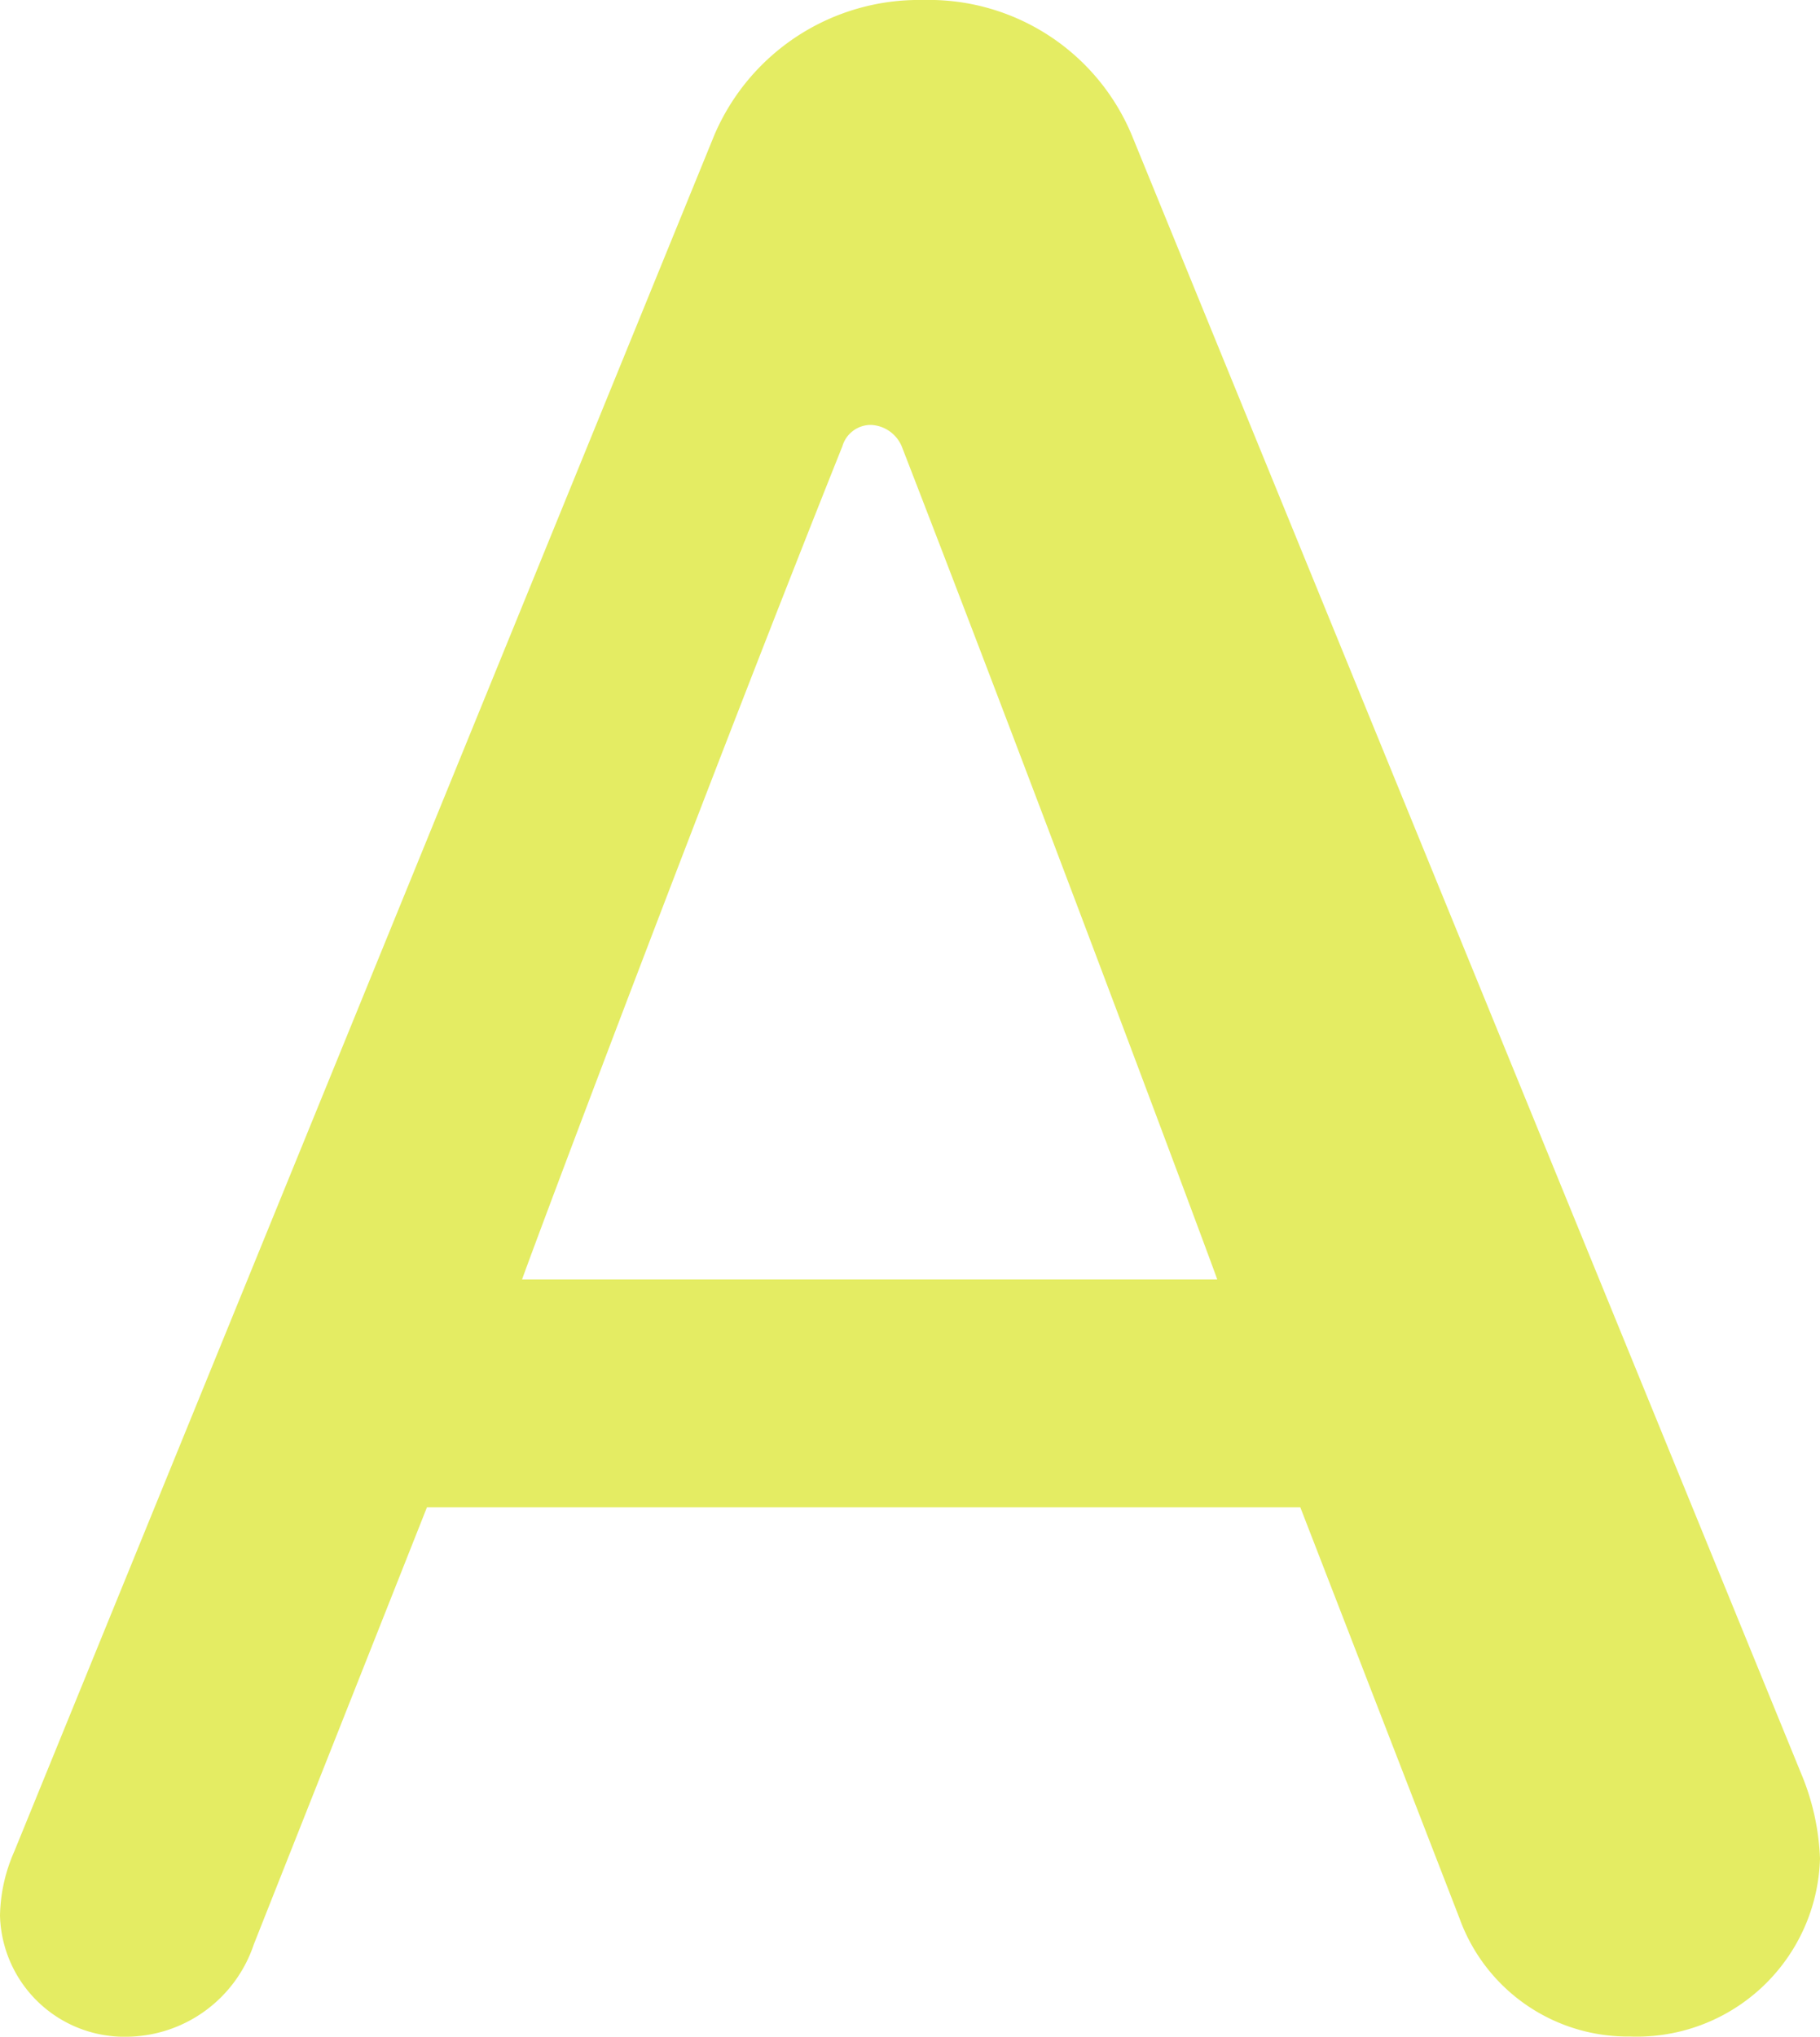 <svg xmlns="http://www.w3.org/2000/svg" width="36.816" height="41.184" viewBox="0 0 36.816 41.184"><path d="M37.344-2.064,23.808-35.184a4.449,4.449,0,0,0-4.224-2.736,4.5,4.5,0,0,0-4.224,2.736L1.2-.48A3.344,3.344,0,0,0,.912.816,2.518,2.518,0,0,0,3.5,3.264,2.736,2.736,0,0,0,6.048,1.392l3.5-8.832H27.216l3.216,8.3a3.62,3.62,0,0,0,3.456,2.4,3.706,3.706,0,0,0,3.84-3.6A4.915,4.915,0,0,0,37.344-2.064ZM25.536-12.048H11.472c.432-1.2,3.888-10.368,6.48-16.848a.6.6,0,0,1,.576-.432.71.71,0,0,1,.624.432C21.648-22.464,25.1-13.248,25.536-12.048Z" transform="translate(-0.912 37.92)" fill="#e4ec63"/></svg>